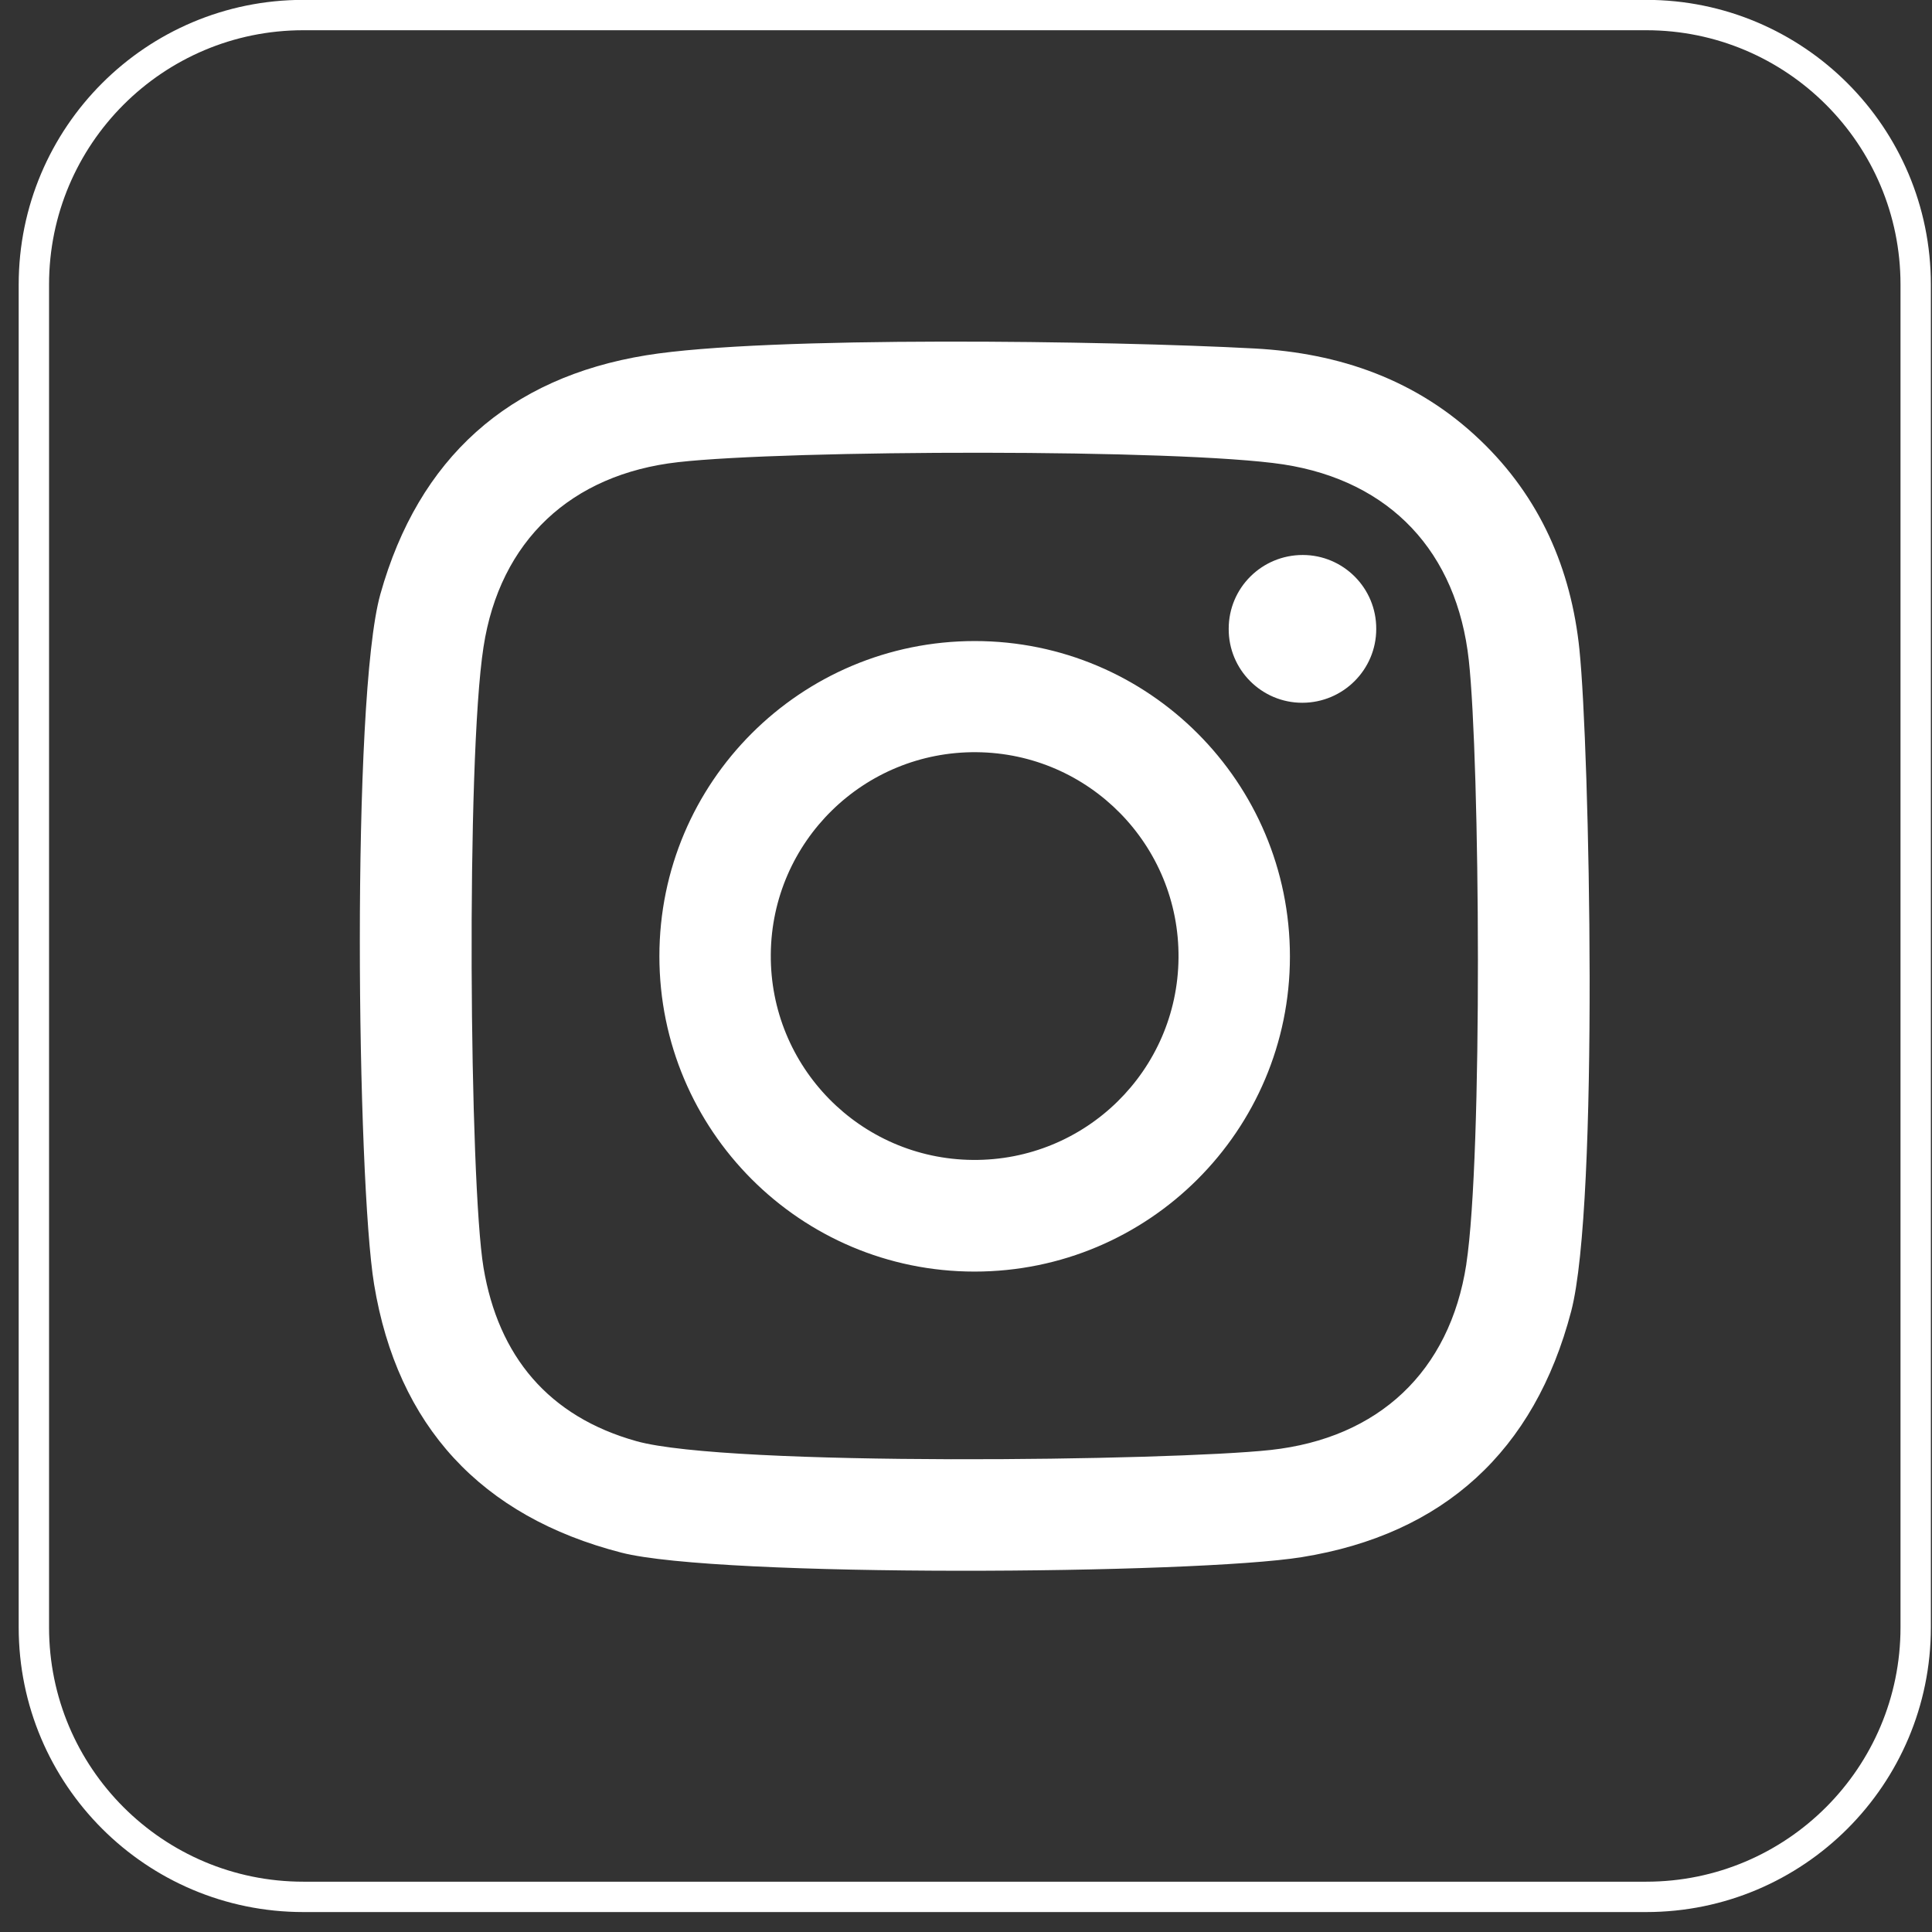 <svg width="77" height="77" viewBox="0 0 77 77" fill="none" xmlns="http://www.w3.org/2000/svg">
<rect x="0" y="0" width="77" height="77" fill="#333333" stroke="none"/>
<path d="M65.61 0.6H12.09C6.159 0.6 1.35 5.408 1.35 11.34V64.86C1.35 70.791 6.159 75.6 12.09 75.6H65.61C71.542 75.6 76.35 70.791 76.35 64.86V11.34C76.35 5.408 71.542 0.6 65.61 0.6Z" stroke="white" stroke-width="1.21" stroke-miterlimit="10"/>
<path d="M62.95 25.899C62.62 22.679 61.38 19.819 58.99 17.539C56.47 15.129 53.38 14.069 50 13.889C44.24 13.579 30.56 13.379 25.76 14.159C20.27 15.049 16.68 18.259 15.16 23.679C13.99 27.849 14.23 47.069 14.91 51.189C15.84 56.829 19.17 60.439 24.76 61.879C28.63 62.879 47.62 62.749 51.89 62.059C57.53 61.149 61.16 57.839 62.62 52.259C63.74 47.979 63.35 29.769 62.95 25.909V25.899ZM58.44 50.389C57.78 54.669 54.94 57.319 50.64 57.789C46.69 58.219 29.03 58.459 25.37 57.439C21.86 56.459 19.86 54.049 19.27 50.519C18.71 47.149 18.57 30.299 19.27 25.789C19.92 21.549 22.76 18.899 27.03 18.419C31.37 17.929 46.99 17.879 51.15 18.509C55.42 19.169 58.07 22.009 58.54 26.319C58.98 30.339 59.1 46.059 58.44 50.379V50.389ZM38.85 25.549C31.91 25.549 26.28 31.169 26.28 38.109C26.28 45.049 31.9 50.679 38.84 50.679C45.78 50.679 51.41 45.059 51.41 38.119C51.41 31.179 45.79 25.549 38.85 25.549ZM38.77 46.229C34.28 46.189 30.68 42.519 30.72 38.029C30.76 33.539 34.43 29.939 38.92 29.979C43.41 30.019 47.01 33.689 46.97 38.179C46.93 42.669 43.26 46.269 38.77 46.229ZM54.85 25.069C54.85 26.689 53.53 28.009 51.9 28.009C50.28 28.009 48.96 26.689 48.97 25.059C48.97 23.429 50.29 22.119 51.92 22.119C53.54 22.119 54.86 23.439 54.85 25.069Z" fill="white"/>
</svg>
